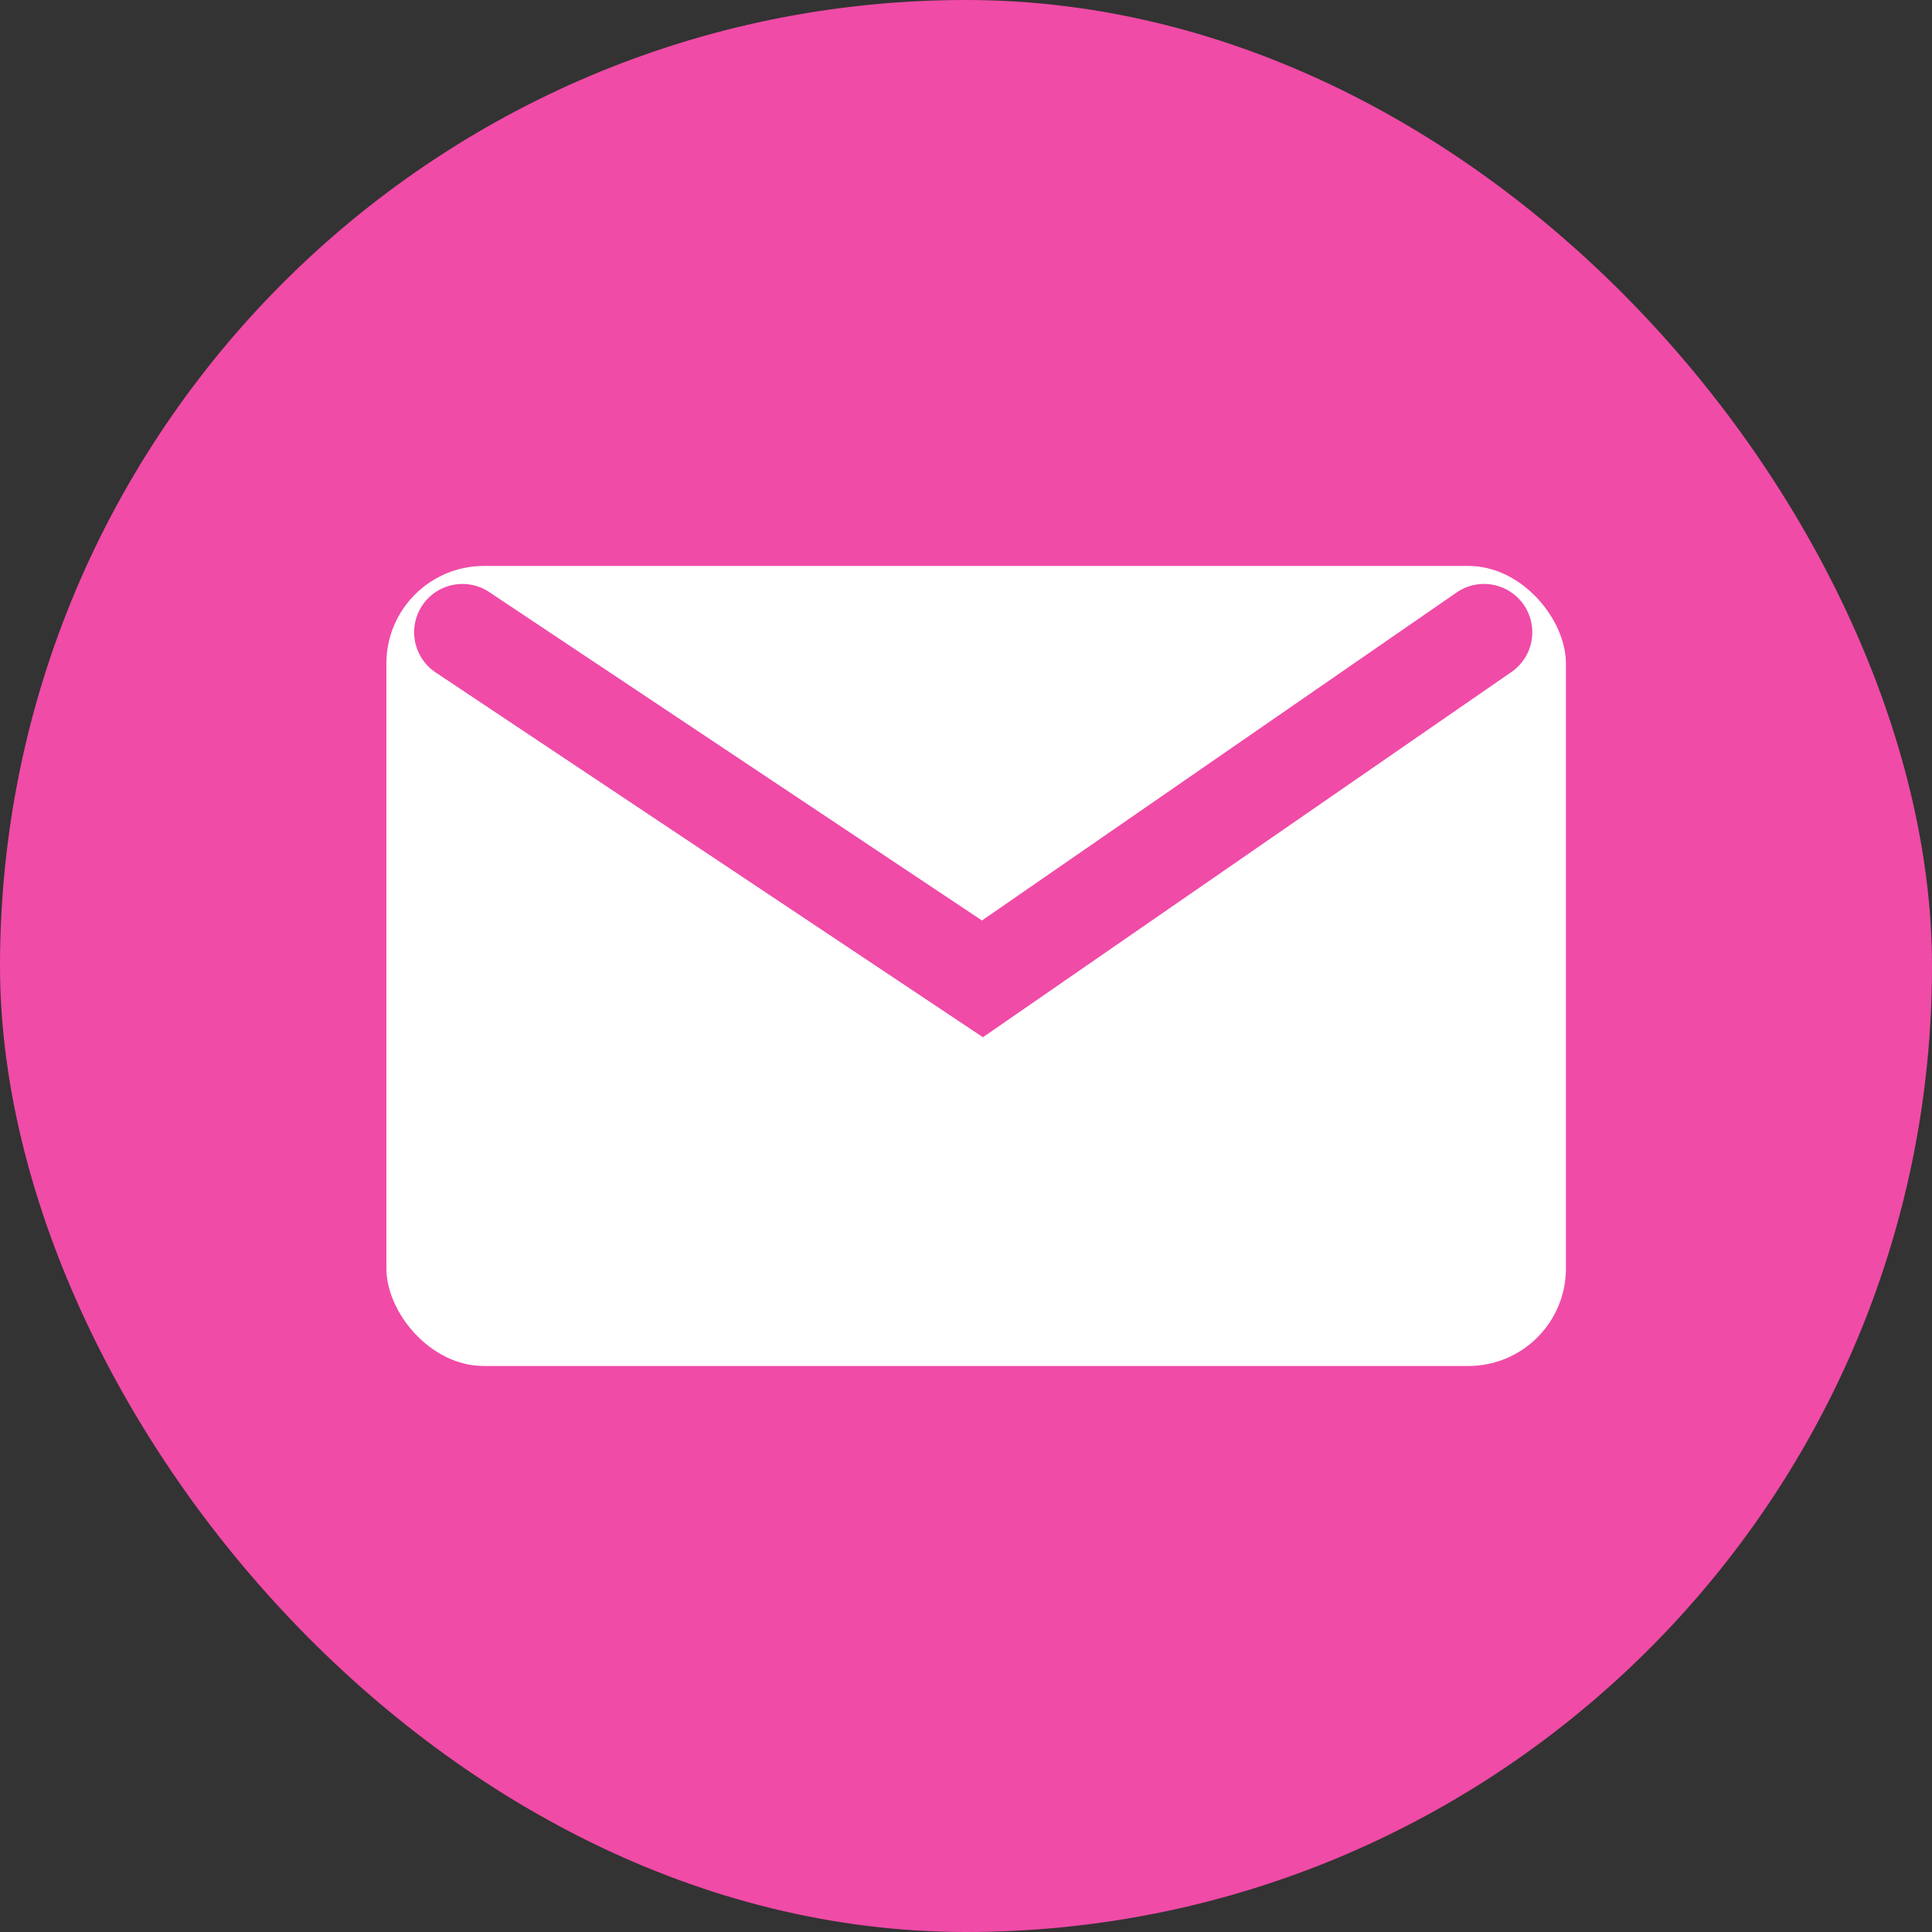 <?xml version="1.0" encoding="UTF-8"?> <svg xmlns="http://www.w3.org/2000/svg" width="60" height="60" viewBox="0 0 60 60" fill="none"><rect x="0" y="0" width="60" height="60" fill="#333333" stroke="none"/><rect width="60" height="60" rx="30" fill="#F04BA7"></rect><rect x="12" y="17.576" width="36.631" height="24.846" rx="3.028" fill="white"></rect><path d="M14.361 19.635L30.511 30.399L46.087 19.635" stroke="#F04BA7" stroke-width="3" stroke-linecap="round"></path></svg> 